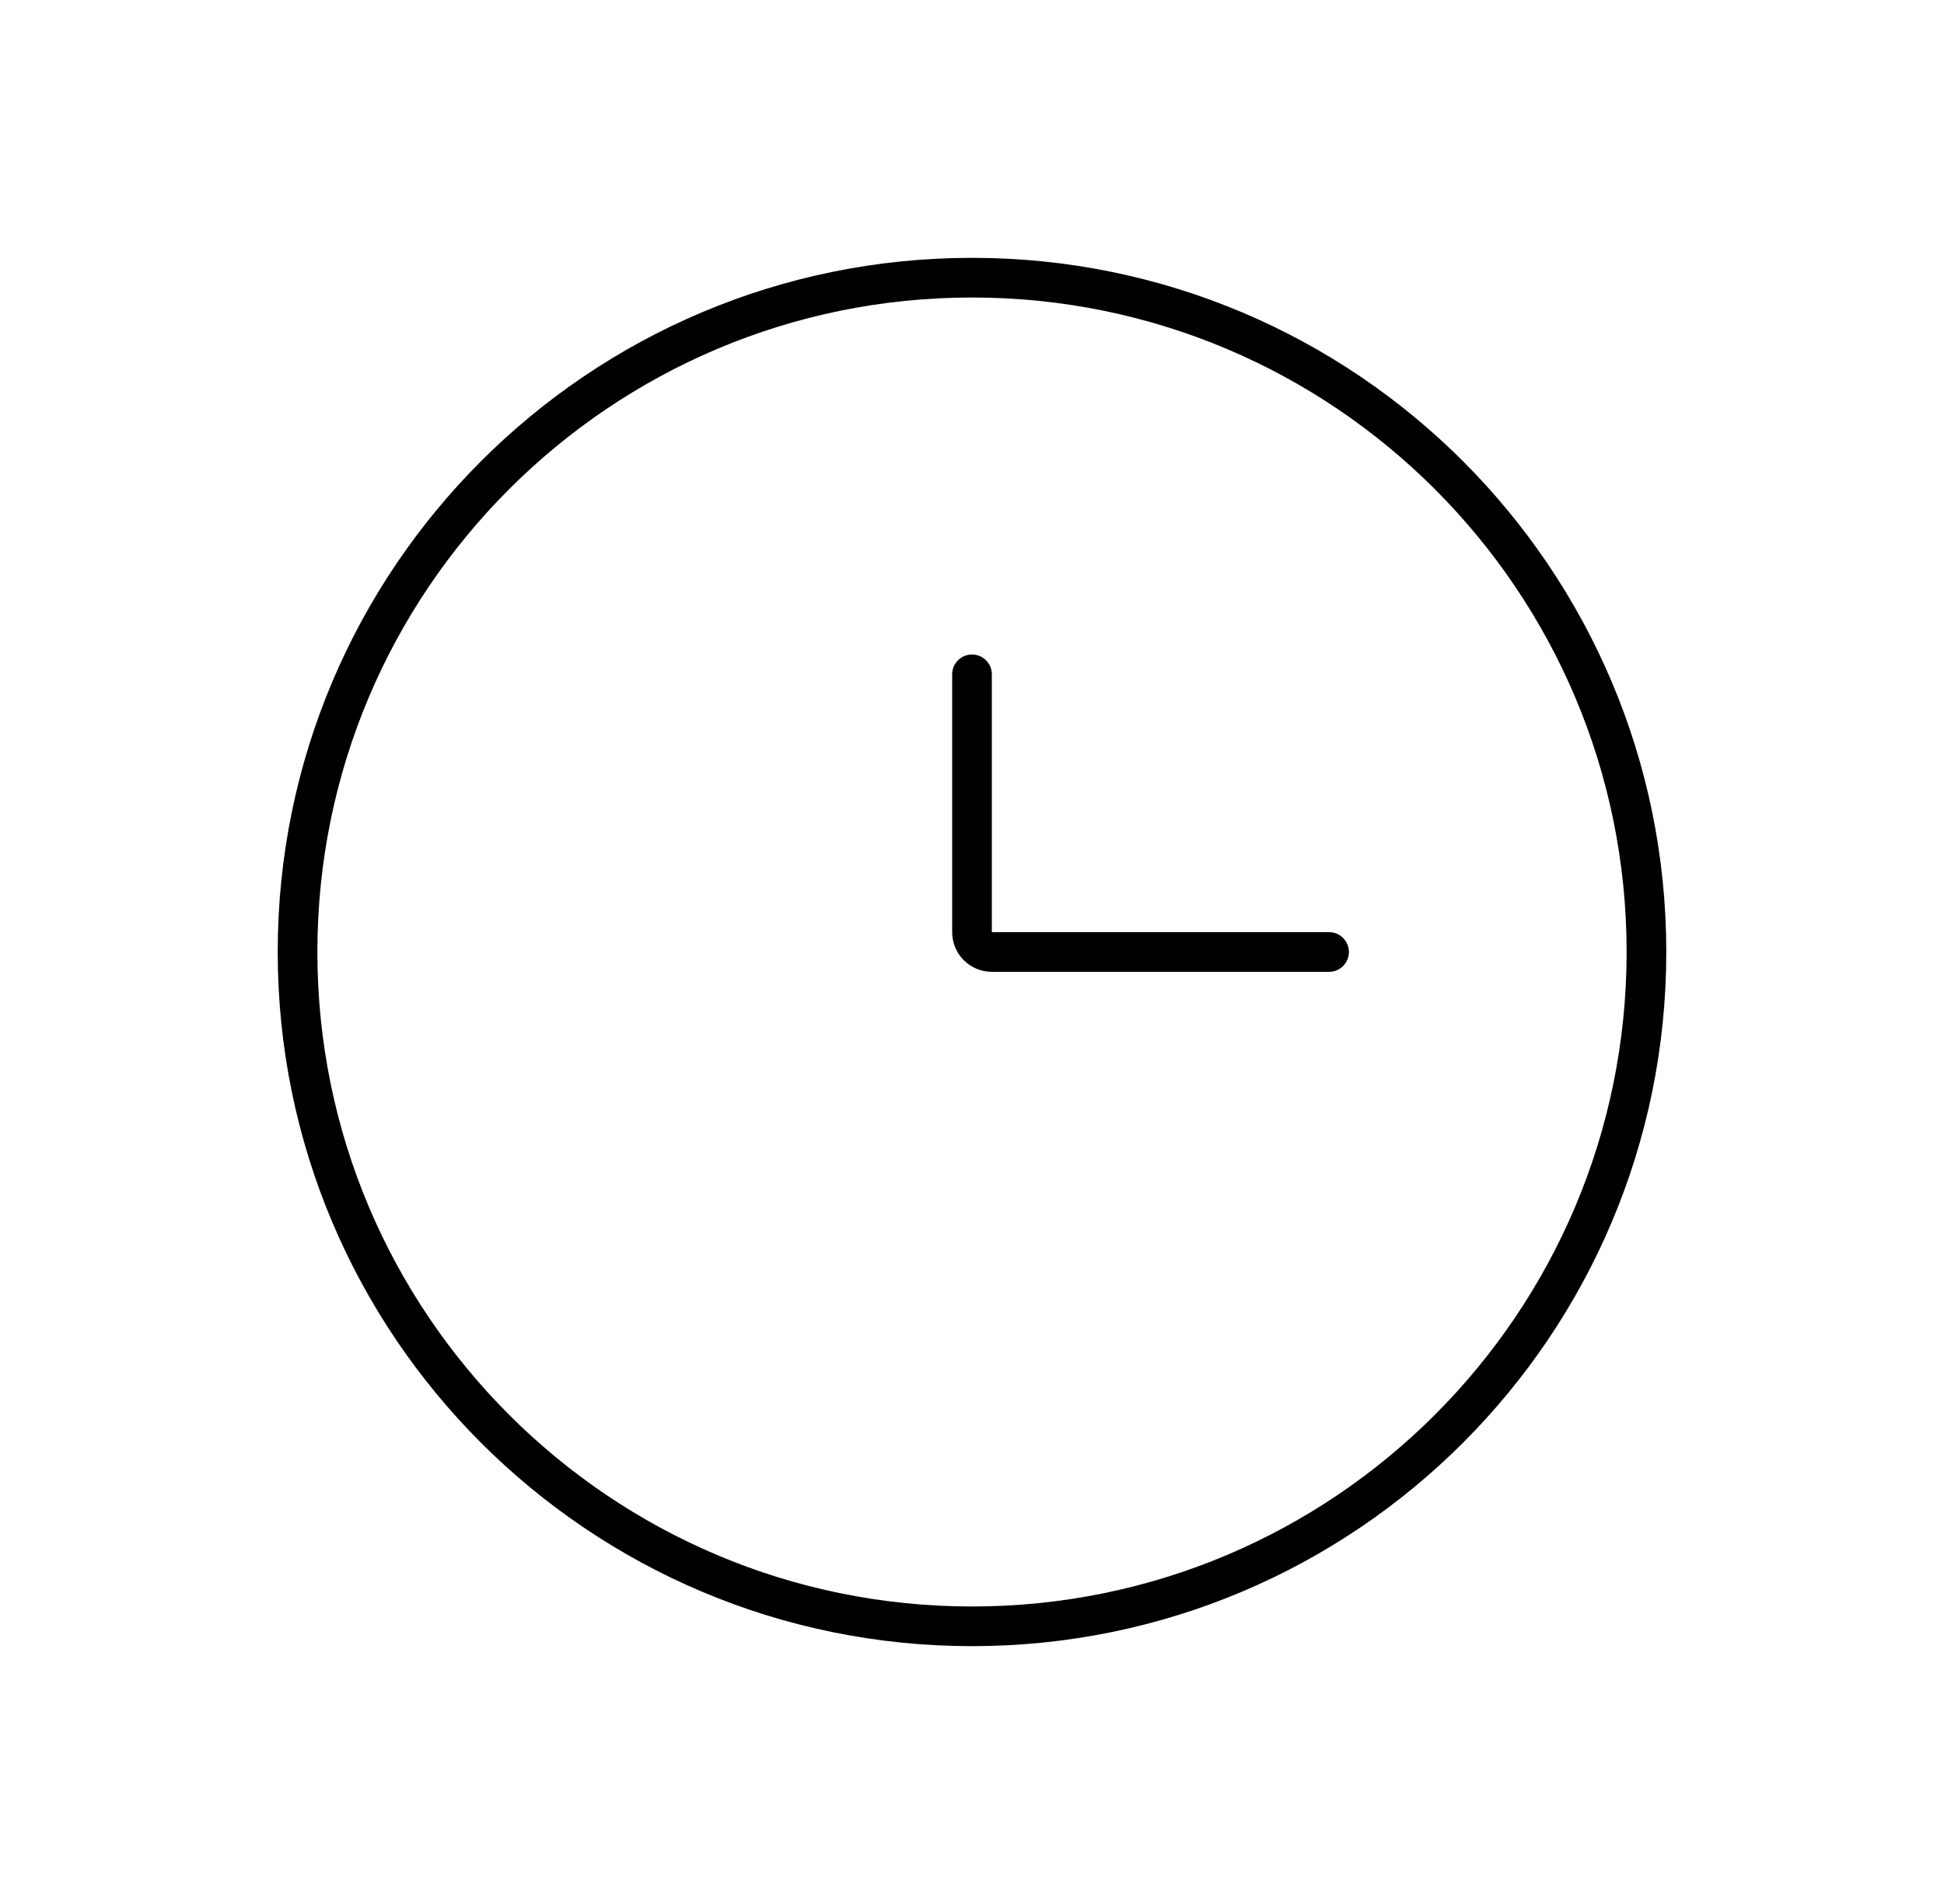 <svg width="49" height="48" viewBox="0 0 49 48" fill="none" xmlns="http://www.w3.org/2000/svg">
<path d="M24.5 41C33.889 41 41.5 33.389 41.5 24C41.5 14.611 33.889 7 24.5 7C15.111 7 7.5 14.611 7.5 24C7.5 33.389 15.111 41 24.5 41Z" stroke="black"/>
<path d="M33.5 24H25C24.867 24 24.74 23.947 24.646 23.854C24.553 23.76 24.5 23.633 24.5 23.5V17" stroke="black" stroke-linecap="round"/>
</svg>
